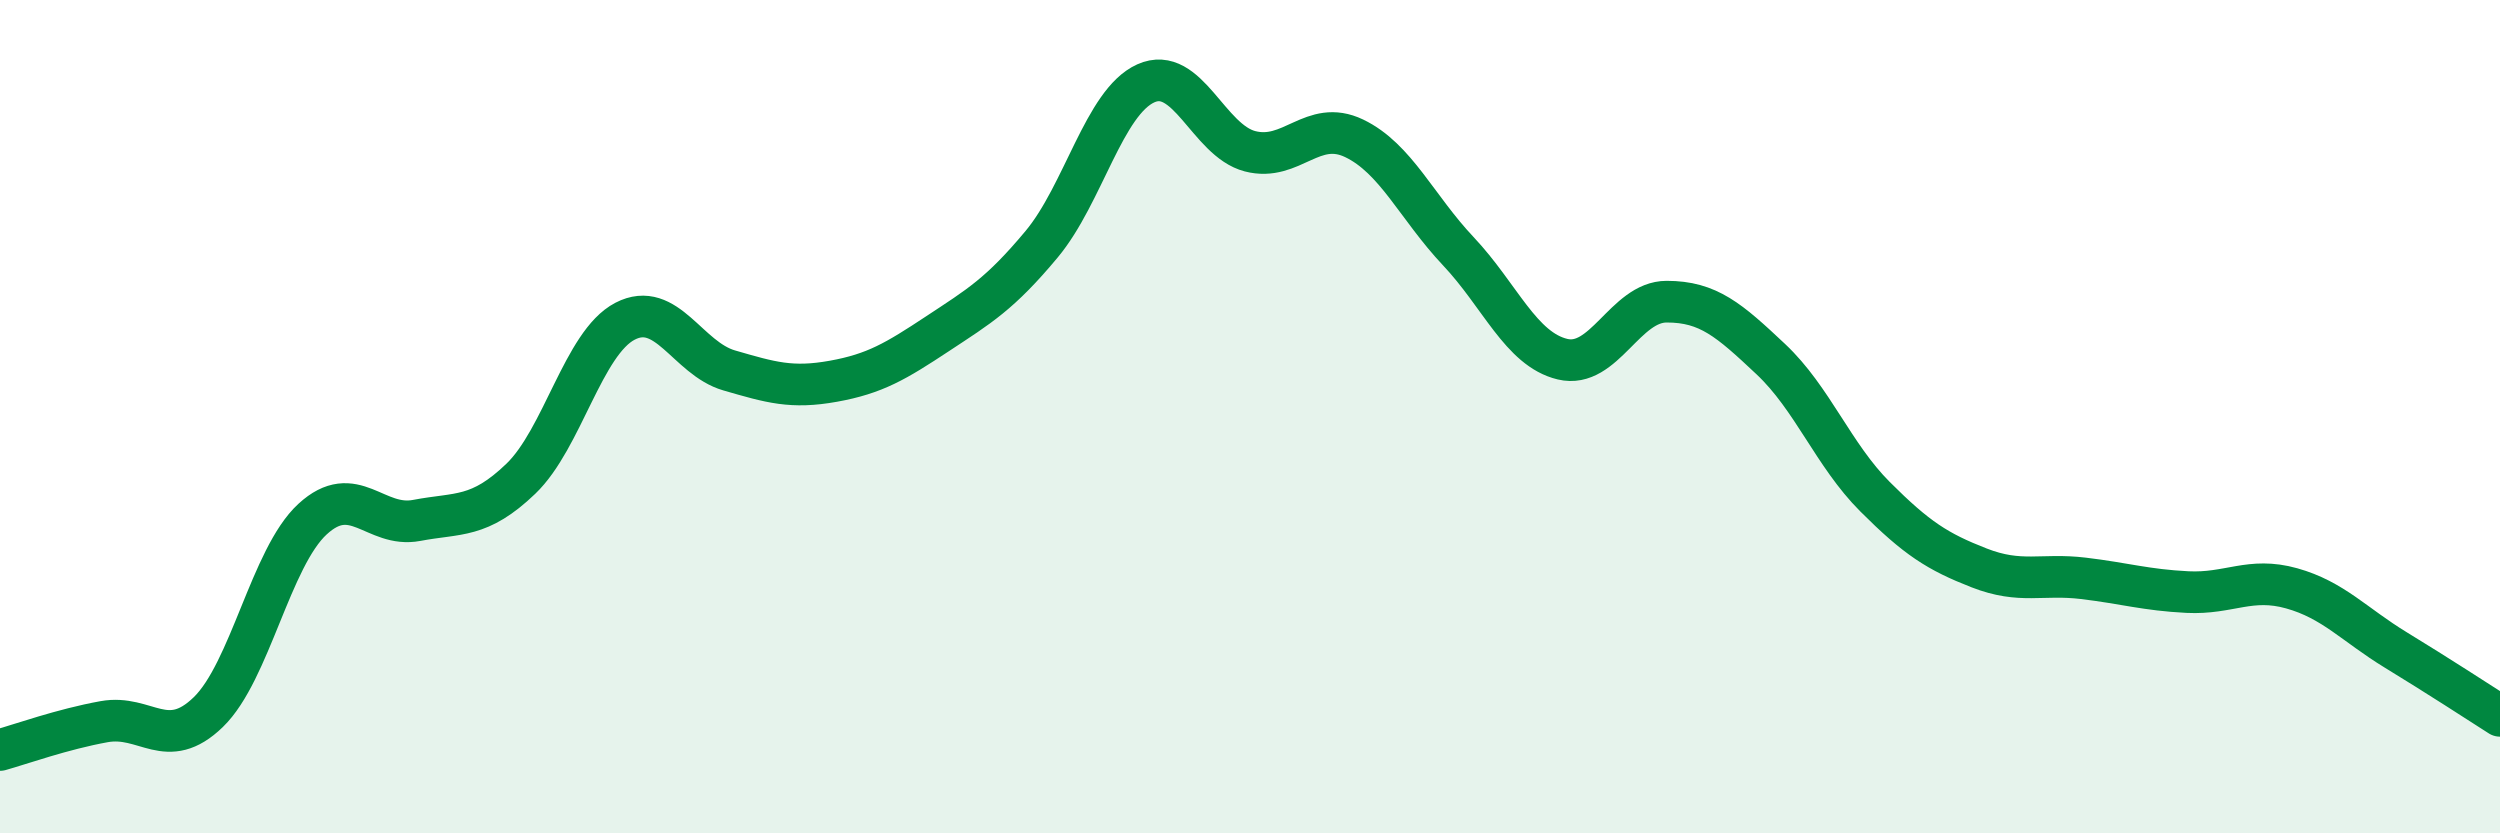 
    <svg width="60" height="20" viewBox="0 0 60 20" xmlns="http://www.w3.org/2000/svg">
      <path
        d="M 0,18 C 0.5,17.86 1.5,17.5 2.5,17.32 C 3.5,17.14 4,18.06 5,17.09 C 6,16.12 6.5,13.38 7.5,12.46 C 8.5,11.54 9,12.68 10,12.49 C 11,12.3 11.5,12.45 12.5,11.49 C 13.5,10.53 14,8.23 15,7.71 C 16,7.19 16.5,8.6 17.5,8.89 C 18.5,9.18 19,9.33 20,9.15 C 21,8.97 21.5,8.67 22.5,8.01 C 23.5,7.35 24,7.06 25,5.86 C 26,4.66 26.5,2.45 27.5,2 C 28.5,1.55 29,3.37 30,3.63 C 31,3.89 31.5,2.84 32.5,3.32 C 33.5,3.8 34,4.97 35,6.03 C 36,7.09 36.5,8.38 37.5,8.62 C 38.5,8.86 39,7.24 40,7.24 C 41,7.24 41.5,7.68 42.5,8.62 C 43.5,9.56 44,10.92 45,11.92 C 46,12.92 46.5,13.24 47.5,13.63 C 48.5,14.02 49,13.76 50,13.88 C 51,14 51.5,14.16 52.5,14.21 C 53.5,14.26 54,13.84 55,14.12 C 56,14.4 56.5,14.99 57.5,15.6 C 58.5,16.21 59.5,16.86 60,17.18L60 20L0 20Z"
        fill="#008740"
        opacity="0.1"
        stroke-linecap="round"
        stroke-linejoin="round"
      />
      <path
        d="M 0,18 C 0.5,17.86 1.5,17.5 2.5,17.32 C 3.5,17.14 4,18.06 5,17.09 C 6,16.12 6.5,13.38 7.5,12.46 C 8.5,11.54 9,12.68 10,12.49 C 11,12.3 11.5,12.45 12.5,11.49 C 13.5,10.53 14,8.23 15,7.71 C 16,7.19 16.5,8.6 17.5,8.89 C 18.5,9.18 19,9.33 20,9.15 C 21,8.97 21.5,8.67 22.5,8.01 C 23.5,7.35 24,7.06 25,5.86 C 26,4.66 26.5,2.45 27.5,2 C 28.5,1.55 29,3.37 30,3.63 C 31,3.89 31.5,2.84 32.5,3.32 C 33.5,3.8 34,4.97 35,6.03 C 36,7.09 36.5,8.38 37.5,8.62 C 38.5,8.86 39,7.24 40,7.24 C 41,7.24 41.5,7.68 42.5,8.62 C 43.5,9.56 44,10.92 45,11.92 C 46,12.92 46.5,13.24 47.5,13.63 C 48.5,14.02 49,13.76 50,13.88 C 51,14 51.5,14.16 52.5,14.21 C 53.5,14.26 54,13.84 55,14.12 C 56,14.4 56.5,14.99 57.5,15.6 C 58.5,16.21 59.5,16.86 60,17.18"
        stroke="#008740"
        stroke-width="1"
        fill="none"
        stroke-linecap="round"
        stroke-linejoin="round"
      />
    </svg>
  